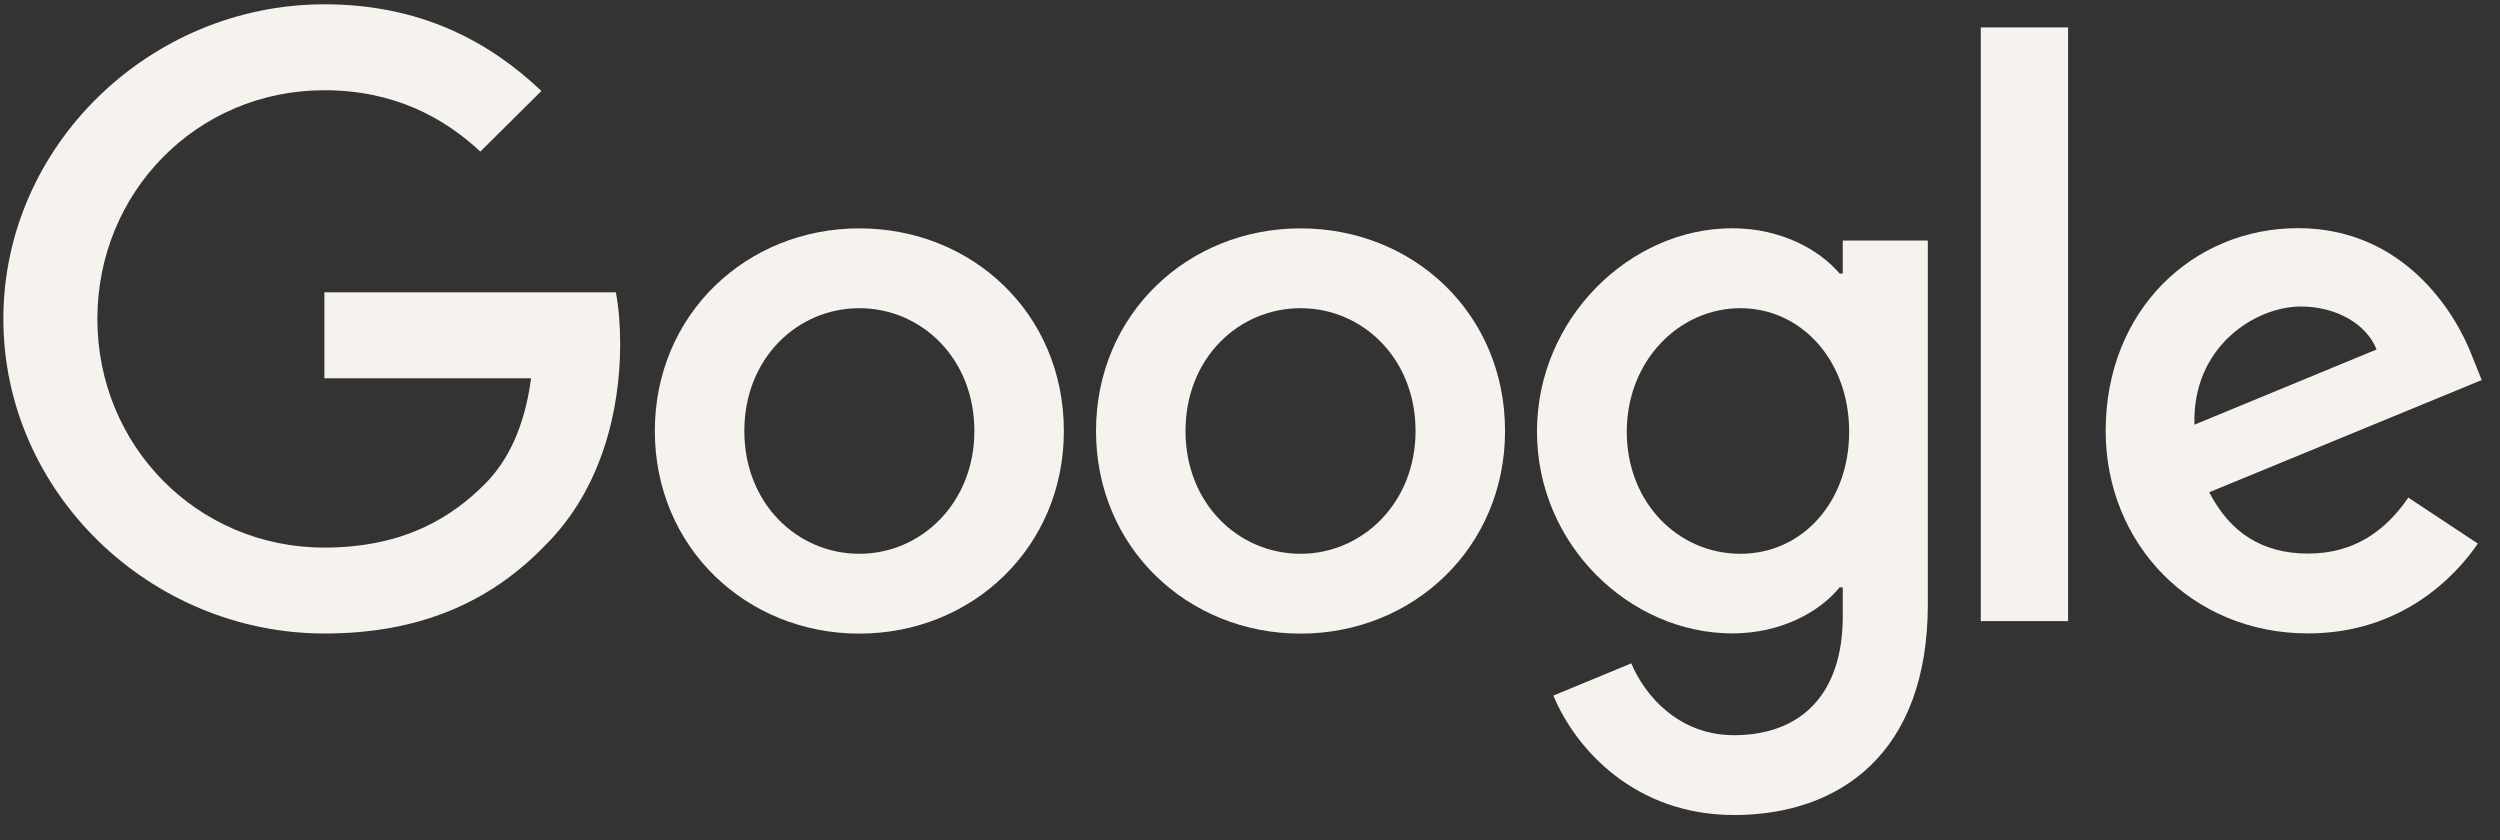 <svg viewBox="0 0 238 80" version="1.1" xmlns="http://www.w3.org/2000/svg" id="Layer_1">
  
  <rect x="0" y="0" width="238" height="80" fill="#333333" stroke="none"/>
  
  <defs>
    <style>
      .st0 {
        fill: #f6f2ed;
      }
    </style>
  </defs>
  <g id="Google_x5F_2015_x5F_logo_1">
    <path d="M101.28,41.03c0,11.1-8.74,19.29-19.47,19.29s-19.47-8.18-19.47-19.29,8.74-19.29,19.47-19.29,19.47,8.1,19.47,19.29ZM92.76,41.03c0-6.94-5.07-11.69-10.95-11.69s-10.95,4.75-10.95,11.69,5.07,11.69,10.95,11.69,10.95-4.83,10.95-11.69Z" class="st0" id="Vector"></path>
    <path d="M143.28,41.03c0,11.1-8.74,19.29-19.47,19.29s-19.47-8.18-19.47-19.29,8.74-19.29,19.47-19.29,19.47,8.1,19.47,19.29ZM134.76,41.03c0-6.94-5.07-11.69-10.95-11.69s-10.95,4.75-10.95,11.69,5.07,11.69,10.95,11.69,10.95-4.83,10.95-11.69Z" class="st0" id="Vector_2"></path>
    <path d="M183.53,22.9v34.63c0,14.24-8.45,20.06-18.45,20.06-9.41,0-15.07-6.25-17.2-11.37l7.42-3.07c1.32,3.14,4.56,6.84,9.77,6.84,6.4,0,10.36-3.92,10.36-11.3v-2.77h-.3c-1.91,2.34-5.58,4.38-10.22,4.38-9.7,0-18.59-8.4-18.59-19.21s8.89-19.36,18.59-19.36c4.63,0,8.3,2.04,10.22,4.31h.3v-3.14h8.09ZM176.04,41.1c0-6.79-4.56-11.76-10.36-11.76s-10.81,4.97-10.81,11.76,4.93,11.62,10.81,11.62,10.36-4.9,10.36-11.62Z" class="st0" id="Vector_3"></path>
    <path d="M196.88,2.61v56.52h-8.31V2.61h8.31Z" class="st0" id="Vector_4"></path>
    <path d="M229.27,47.37l6.62,4.38c-2.14,3.14-7.28,8.55-16.17,8.55-11.03,0-19.26-8.47-19.26-19.29,0-11.47,8.3-19.29,18.31-19.29s15,7.97,16.61,12.27l.88,2.19-25.94,10.68c1.99,3.87,5.07,5.84,9.41,5.84s7.35-2.12,9.55-5.34ZM208.91,40.43l17.34-7.16c-.95-2.41-3.82-4.09-7.2-4.09-4.33,0-10.36,3.8-10.14,11.24Z" class="st0" id="Vector_5"></path>
    <path d="M30.88,36.01v-8.18h27.75c.27,1.43.41,3.11.41,4.94,0,6.14-1.69,13.73-7.13,19.14-5.29,5.48-12.06,8.4-21.02,8.4C14.28,60.3.32,46.86.32,30.36S14.28.41,30.89.41c9.19,0,15.73,3.58,20.65,8.25l-5.81,5.77c-3.53-3.29-8.3-5.84-14.85-5.84-12.13,0-21.61,9.71-21.61,21.77s9.49,21.77,21.61,21.77c7.87,0,12.35-3.14,15.22-5.99,2.33-2.31,3.86-5.62,4.46-10.13h-19.68Z" class="st0" id="Vector_6"></path>
  </g>
</svg>